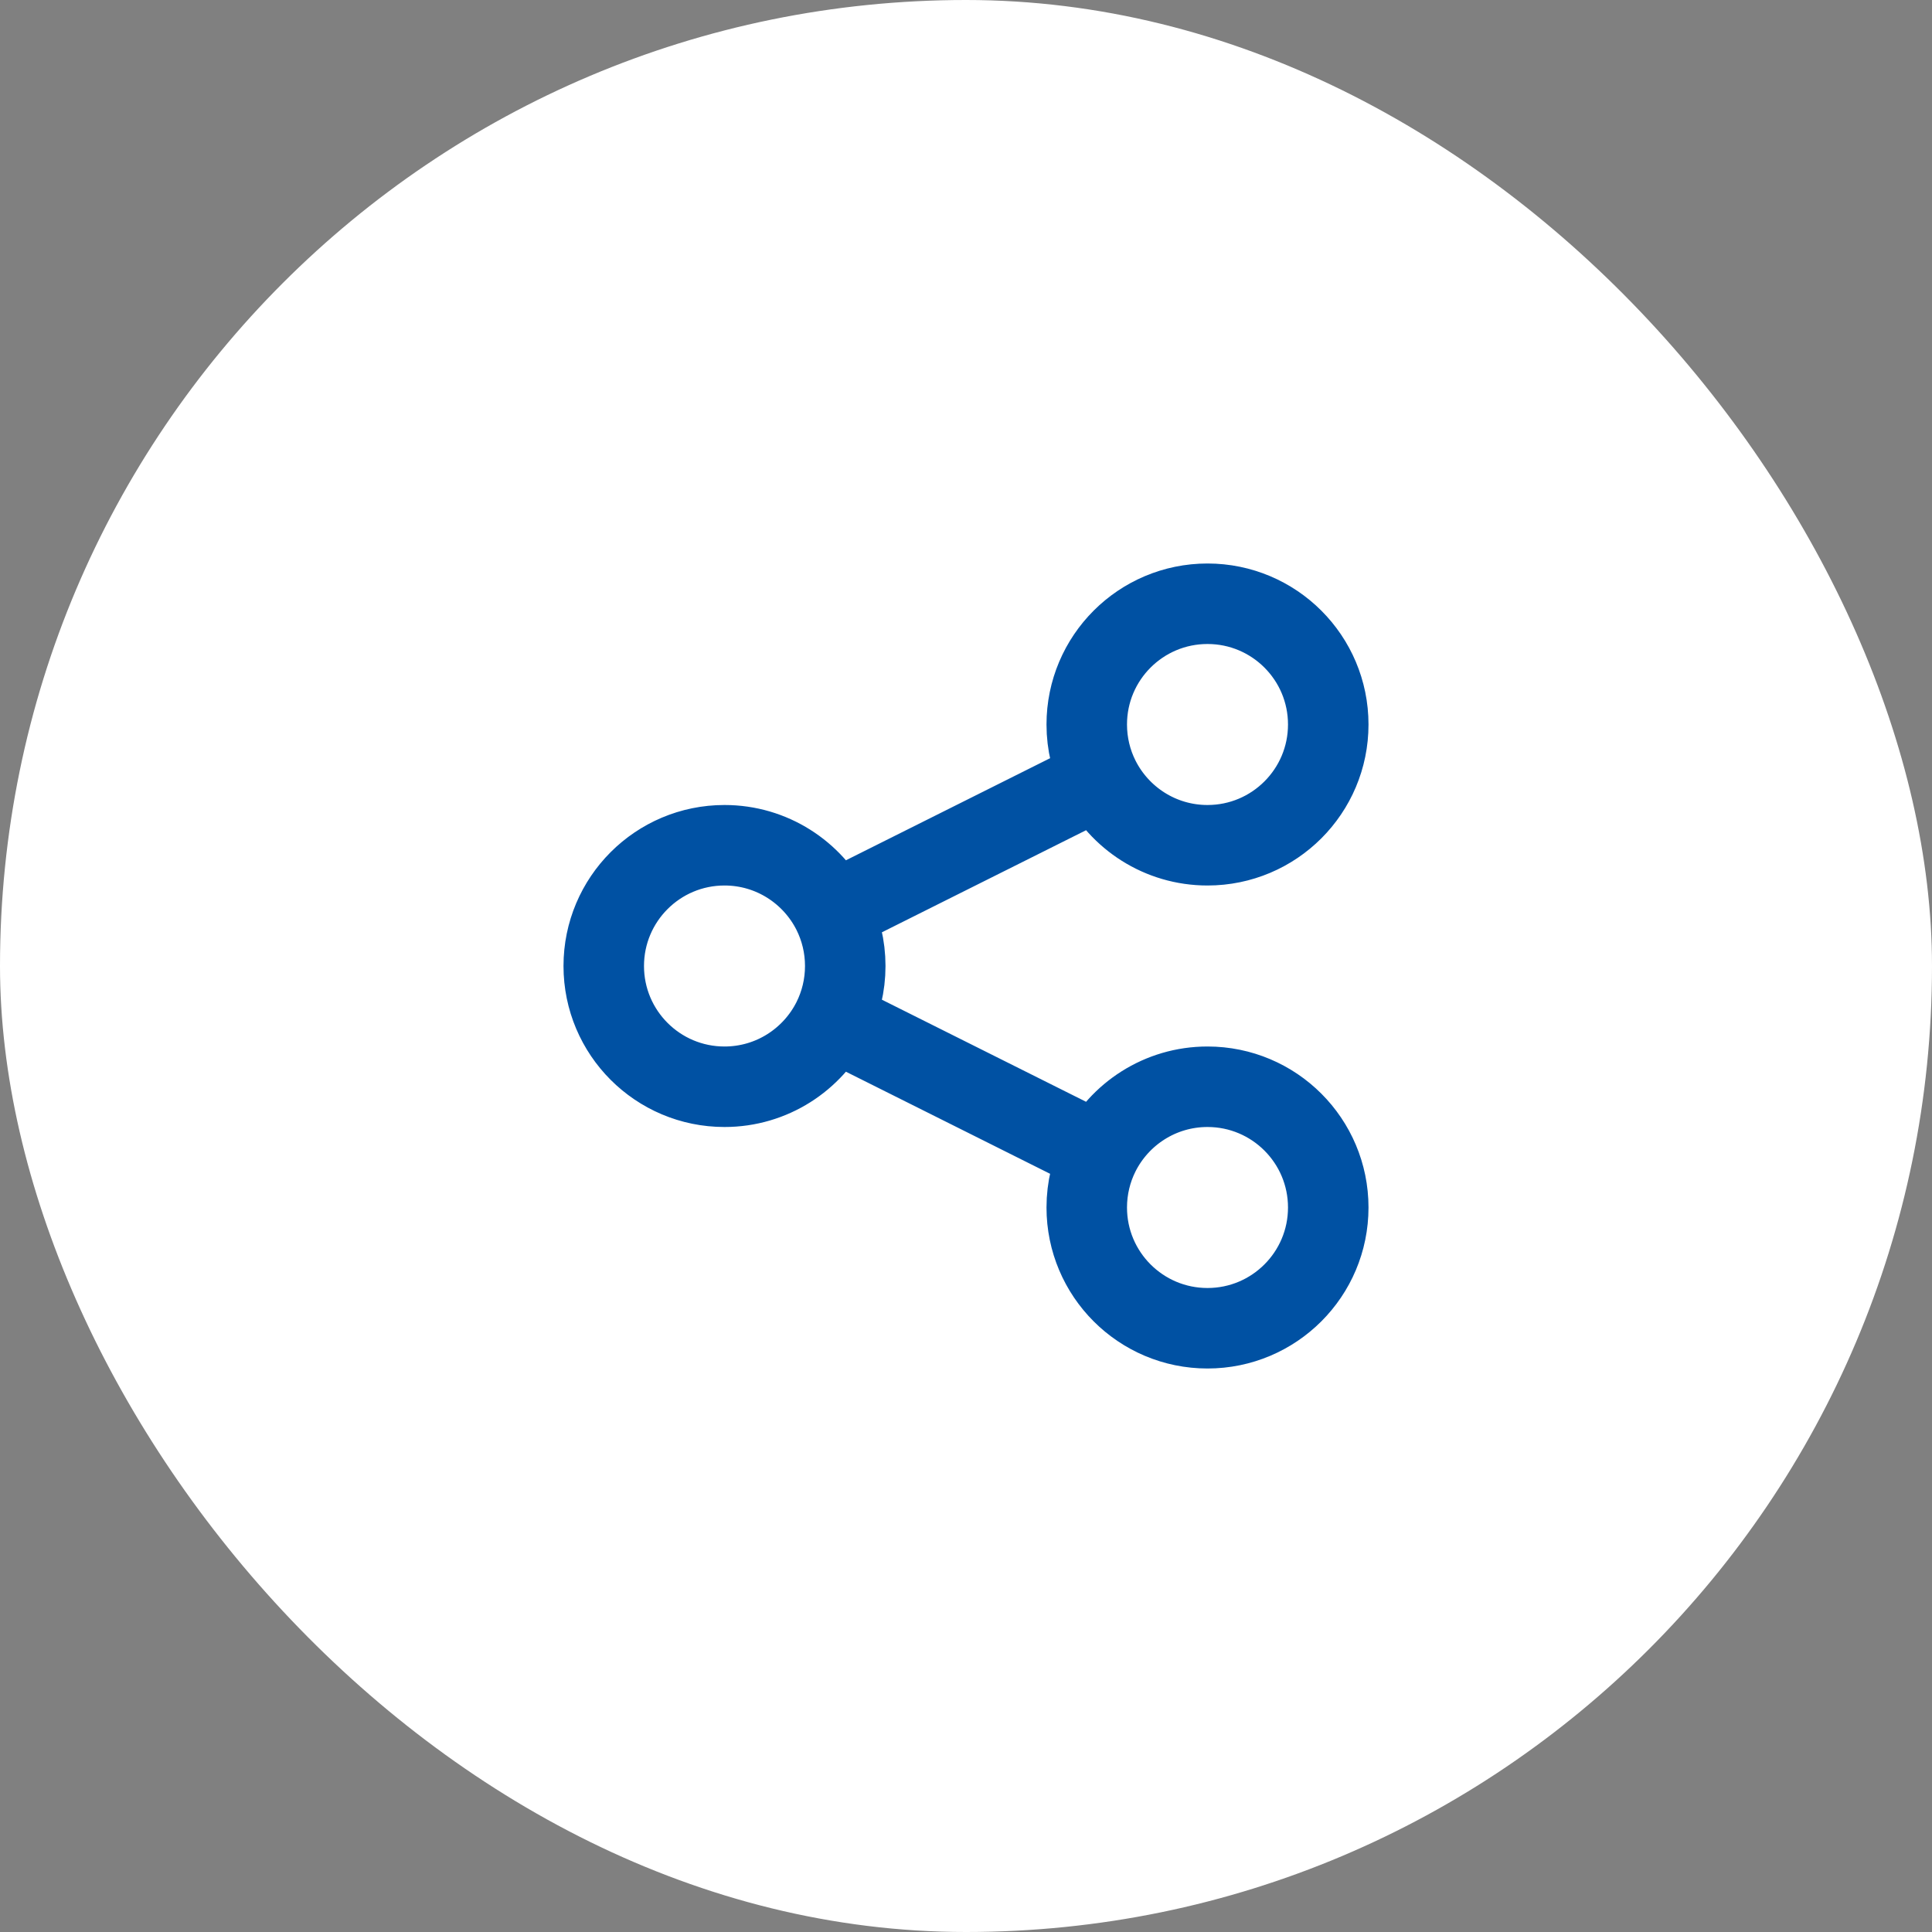 <svg width="48" height="48" viewBox="0 0 48 48" fill="none" xmlns="http://www.w3.org/2000/svg">
<rect x="0" y="0" width="48" height="48" fill="#808080" stroke="none"/>
<rect width="48" height="48" rx="24" fill="white"/>
<path d="M20.684 25.342C20.886 24.938 21 24.482 21 24C21 23.518 20.886 23.062 20.684 22.658M20.684 25.342C20.191 26.325 19.174 27 18 27C16.343 27 15 25.657 15 24C15 22.343 16.343 21 18 21C19.174 21 20.191 21.675 20.684 22.658M20.684 25.342L27.316 28.658M20.684 22.658L27.316 19.342M27.316 19.342C27.809 20.325 28.826 21 30 21C31.657 21 33 19.657 33 18C33 16.343 31.657 15 30 15C28.343 15 27 16.343 27 18C27 18.482 27.114 18.938 27.316 19.342ZM27.316 28.658C27.114 29.062 27 29.518 27 30C27 31.657 28.343 33 30 33C31.657 33 33 31.657 33 30C33 28.343 31.657 27 30 27C28.826 27 27.809 27.675 27.316 28.658Z" stroke="#0051A3" stroke-width="2" stroke-linecap="round" stroke-linejoin="round"/>
</svg>
